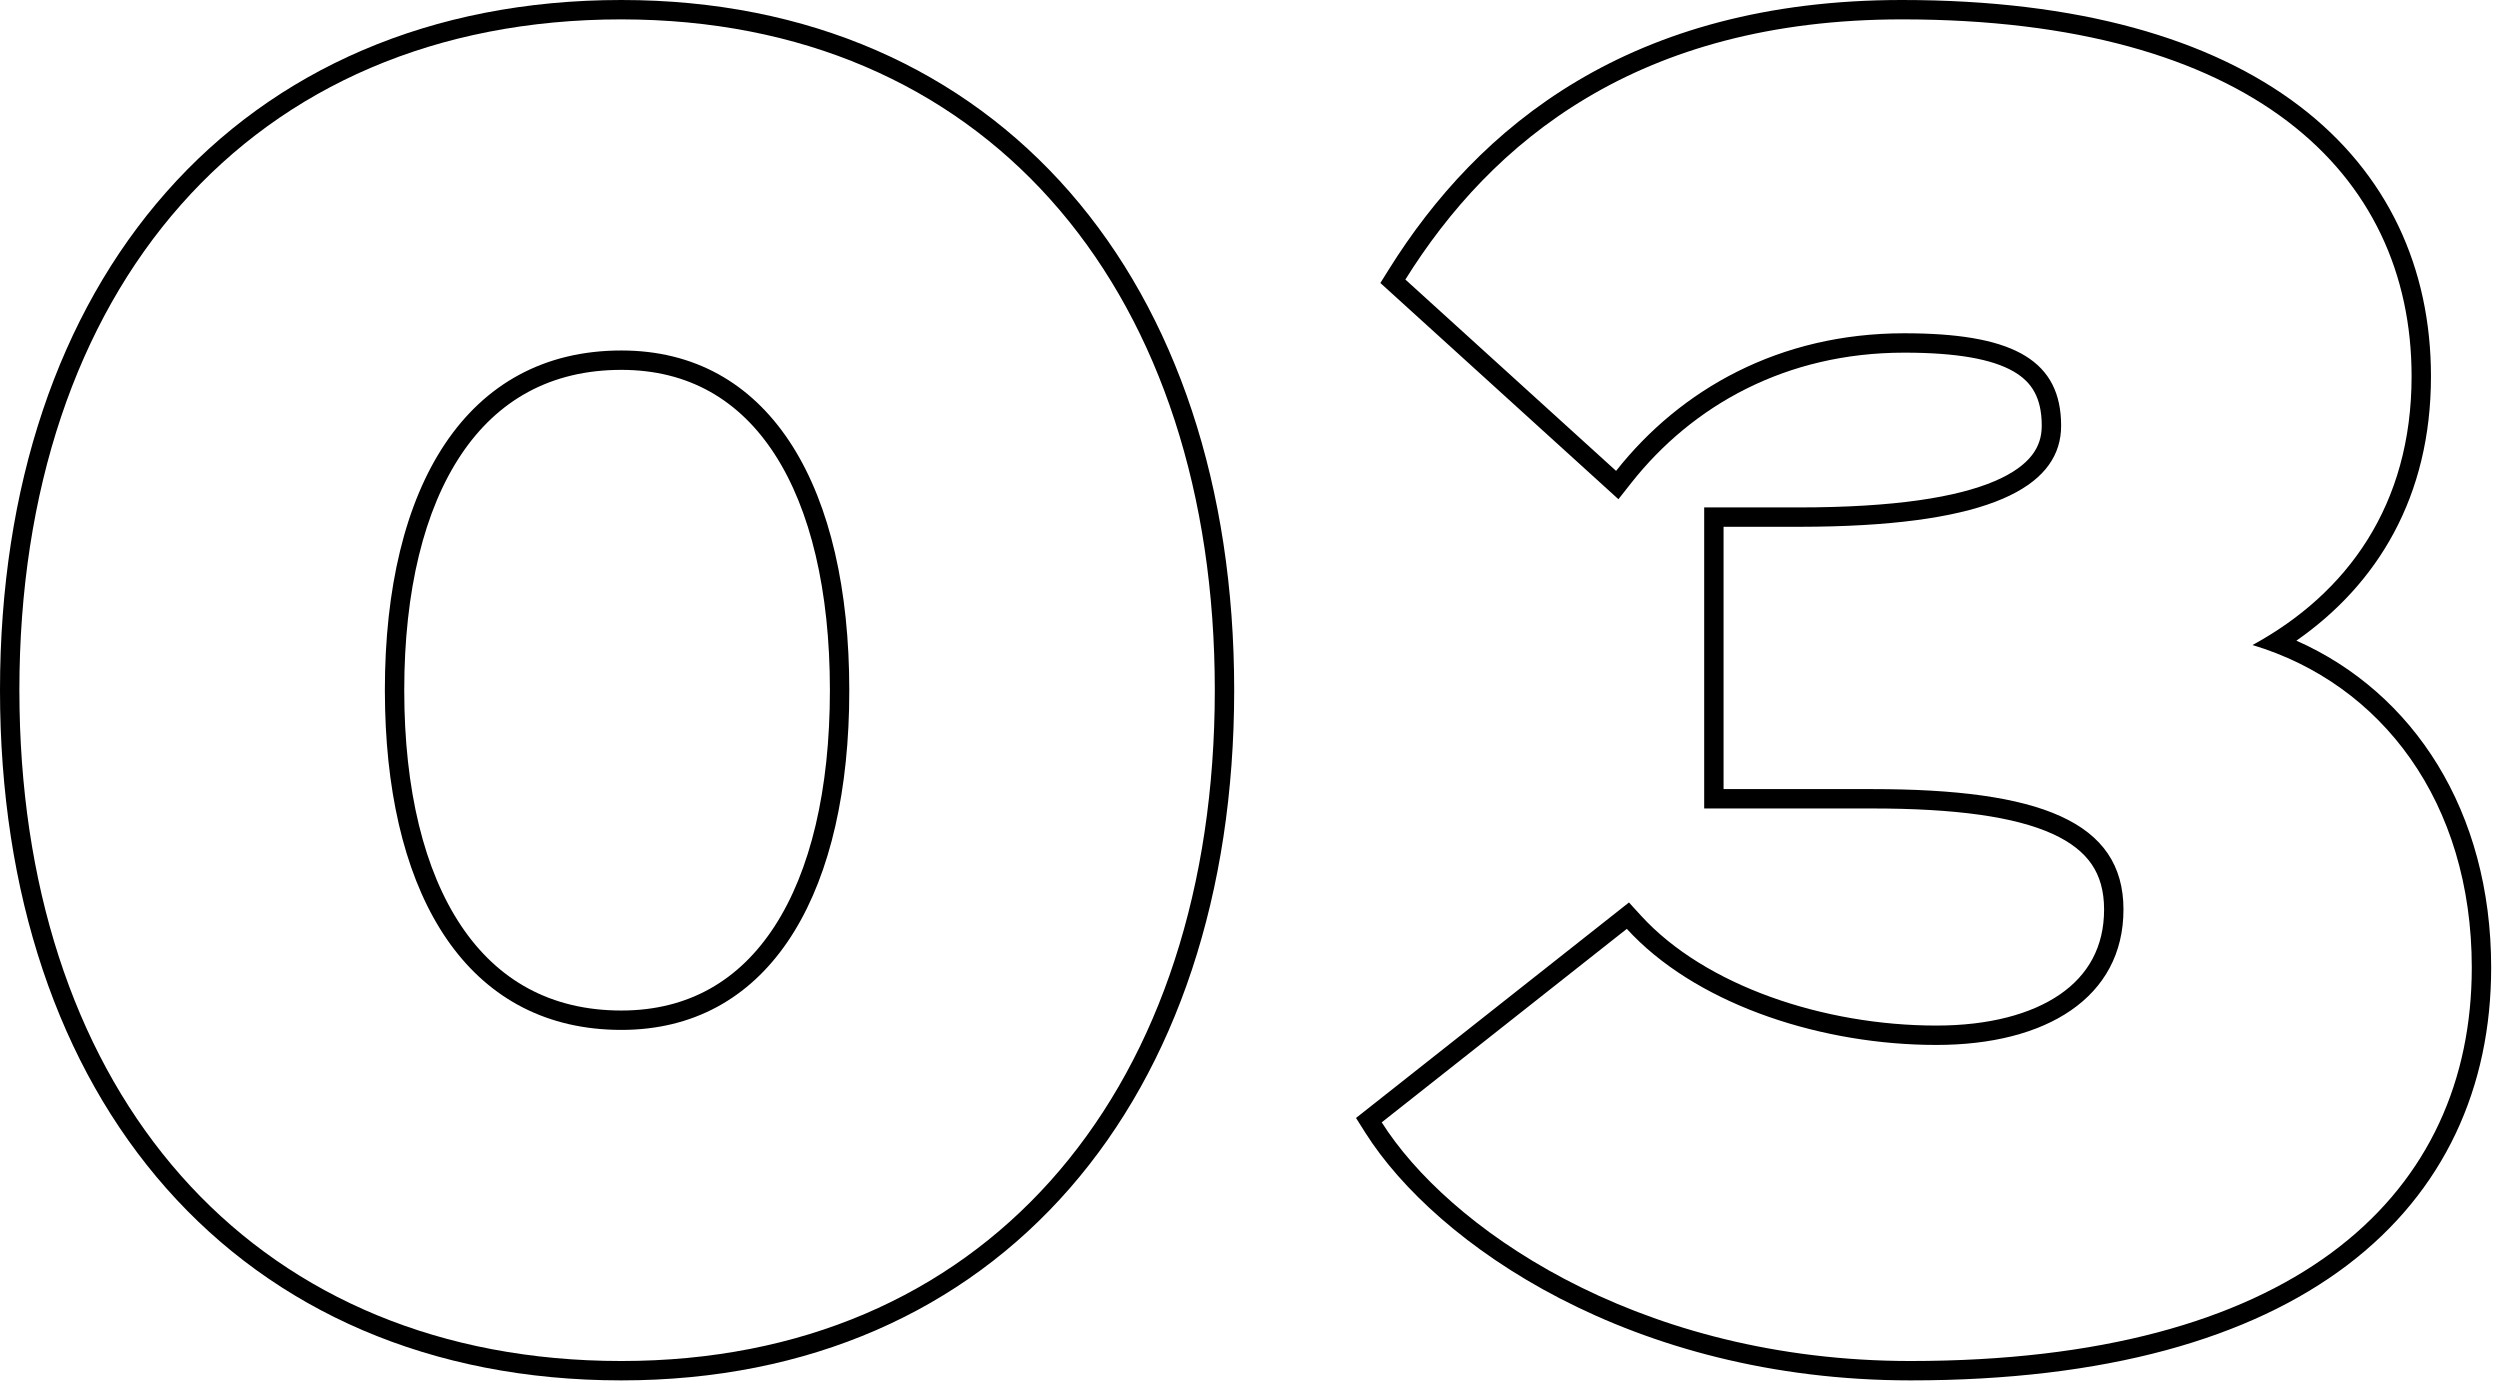 <svg width="129" height="72" viewBox="0 0 129 72" fill="none" xmlns="http://www.w3.org/2000/svg">
<path d="M84.682 47.254C87.98 50.862 94.103 52.919 99.92 52.919V53.919L99.356 53.913C93.529 53.786 87.383 51.69 83.944 47.929L71.297 57.913C74.682 63.264 84.195 70.013 97.931 70.223L98.589 70.228C118.137 70.227 127.257 61.95 127.537 50.475L127.544 49.926C127.544 41.383 122.885 35.281 116.229 33.284C121.11 30.622 124.438 26.072 124.438 19.416C124.437 8.877 116.117 1 98.144 1C84.499 1 76.954 7.324 72.517 14.424L83.39 24.298C86.718 20.082 91.821 17.197 98.256 17.197L98.767 17.201C103.959 17.282 106.354 18.636 106.354 21.968L106.344 22.257C106.133 25.109 102.722 27.053 93.736 27.176L92.819 27.183V26.183C97.773 26.183 100.992 25.655 102.938 24.821C103.899 24.409 104.496 23.945 104.852 23.483C105.196 23.036 105.354 22.539 105.354 21.968C105.354 21.231 105.218 20.674 104.987 20.244C104.76 19.82 104.411 19.461 103.888 19.161C102.795 18.535 100.994 18.197 98.256 18.197C92.145 18.197 87.324 20.928 84.174 24.918L83.511 25.759L71.227 14.602L71.669 13.895C76.264 6.543 84.108 3.06158e-05 98.144 0C107.26 0 114.075 1.996 118.636 5.46C123.229 8.949 125.437 13.856 125.438 19.416C125.438 25.628 122.679 30.142 118.494 33.058C124.53 35.732 128.544 41.842 128.544 49.926C128.544 56.09 126.145 61.472 121.117 65.283C116.125 69.067 108.643 71.228 98.589 71.228C84.196 71.228 74.094 64.206 70.451 58.448L69.97 57.687L84.055 46.567L84.682 47.254ZM108.571 46.93C108.571 45.958 108.343 45.205 107.934 44.602C107.52 43.994 106.871 43.465 105.912 43.028C103.955 42.138 100.894 41.717 96.592 41.717H87.936V26.183H92.819V27.183H88.936V40.717H96.592C105.245 40.717 109.571 42.381 109.571 46.93C109.571 51.478 105.578 53.919 99.92 53.919V52.919C102.623 52.919 104.814 52.333 106.299 51.308C107.743 50.31 108.571 48.866 108.571 46.93Z" fill="black"/>
<path d="M62.684 35.614C62.684 15.302 51.288 1.439 32.942 1.011L32.063 1C12.87 1 1 14.979 1 35.614L1.009 36.576C1.367 56.363 12.799 69.796 31.169 70.218L32.063 70.228C50.629 70.228 62.314 56.682 62.675 36.576L62.684 35.614ZM42.823 35.614C42.823 30.453 41.815 26.285 39.975 23.44C38.165 20.644 35.532 19.085 32.063 19.085C28.41 19.085 25.668 20.66 23.797 23.454C21.895 26.295 20.859 30.457 20.859 35.614C20.859 40.772 21.894 44.934 23.797 47.774C25.668 50.568 28.41 52.143 32.063 52.143V53.143L31.691 53.138C24.191 52.93 20.123 46.422 19.872 36.592L19.859 35.614C19.859 25.075 24.076 18.085 32.063 18.085L32.42 18.09C39.846 18.304 43.823 25.24 43.823 35.614L43.812 36.592C43.563 46.584 39.479 53.143 32.063 53.143V52.143C35.532 52.143 38.165 50.584 39.975 47.787C41.815 44.943 42.823 40.775 42.823 35.614ZM63.684 35.614C63.684 46.116 60.69 55.021 55.199 61.316C49.696 67.626 41.758 71.228 32.063 71.228C22.209 71.228 14.159 67.63 8.585 61.321C3.022 55.026 5.97023e-05 46.118 0 35.614C0 25.11 3.022 16.202 8.585 9.906C14.159 3.597 22.209 0 32.063 0C41.758 9.47938e-06 49.696 3.602 55.199 9.911C60.69 16.206 63.684 25.112 63.684 35.614Z" fill="black"/>
</svg>
